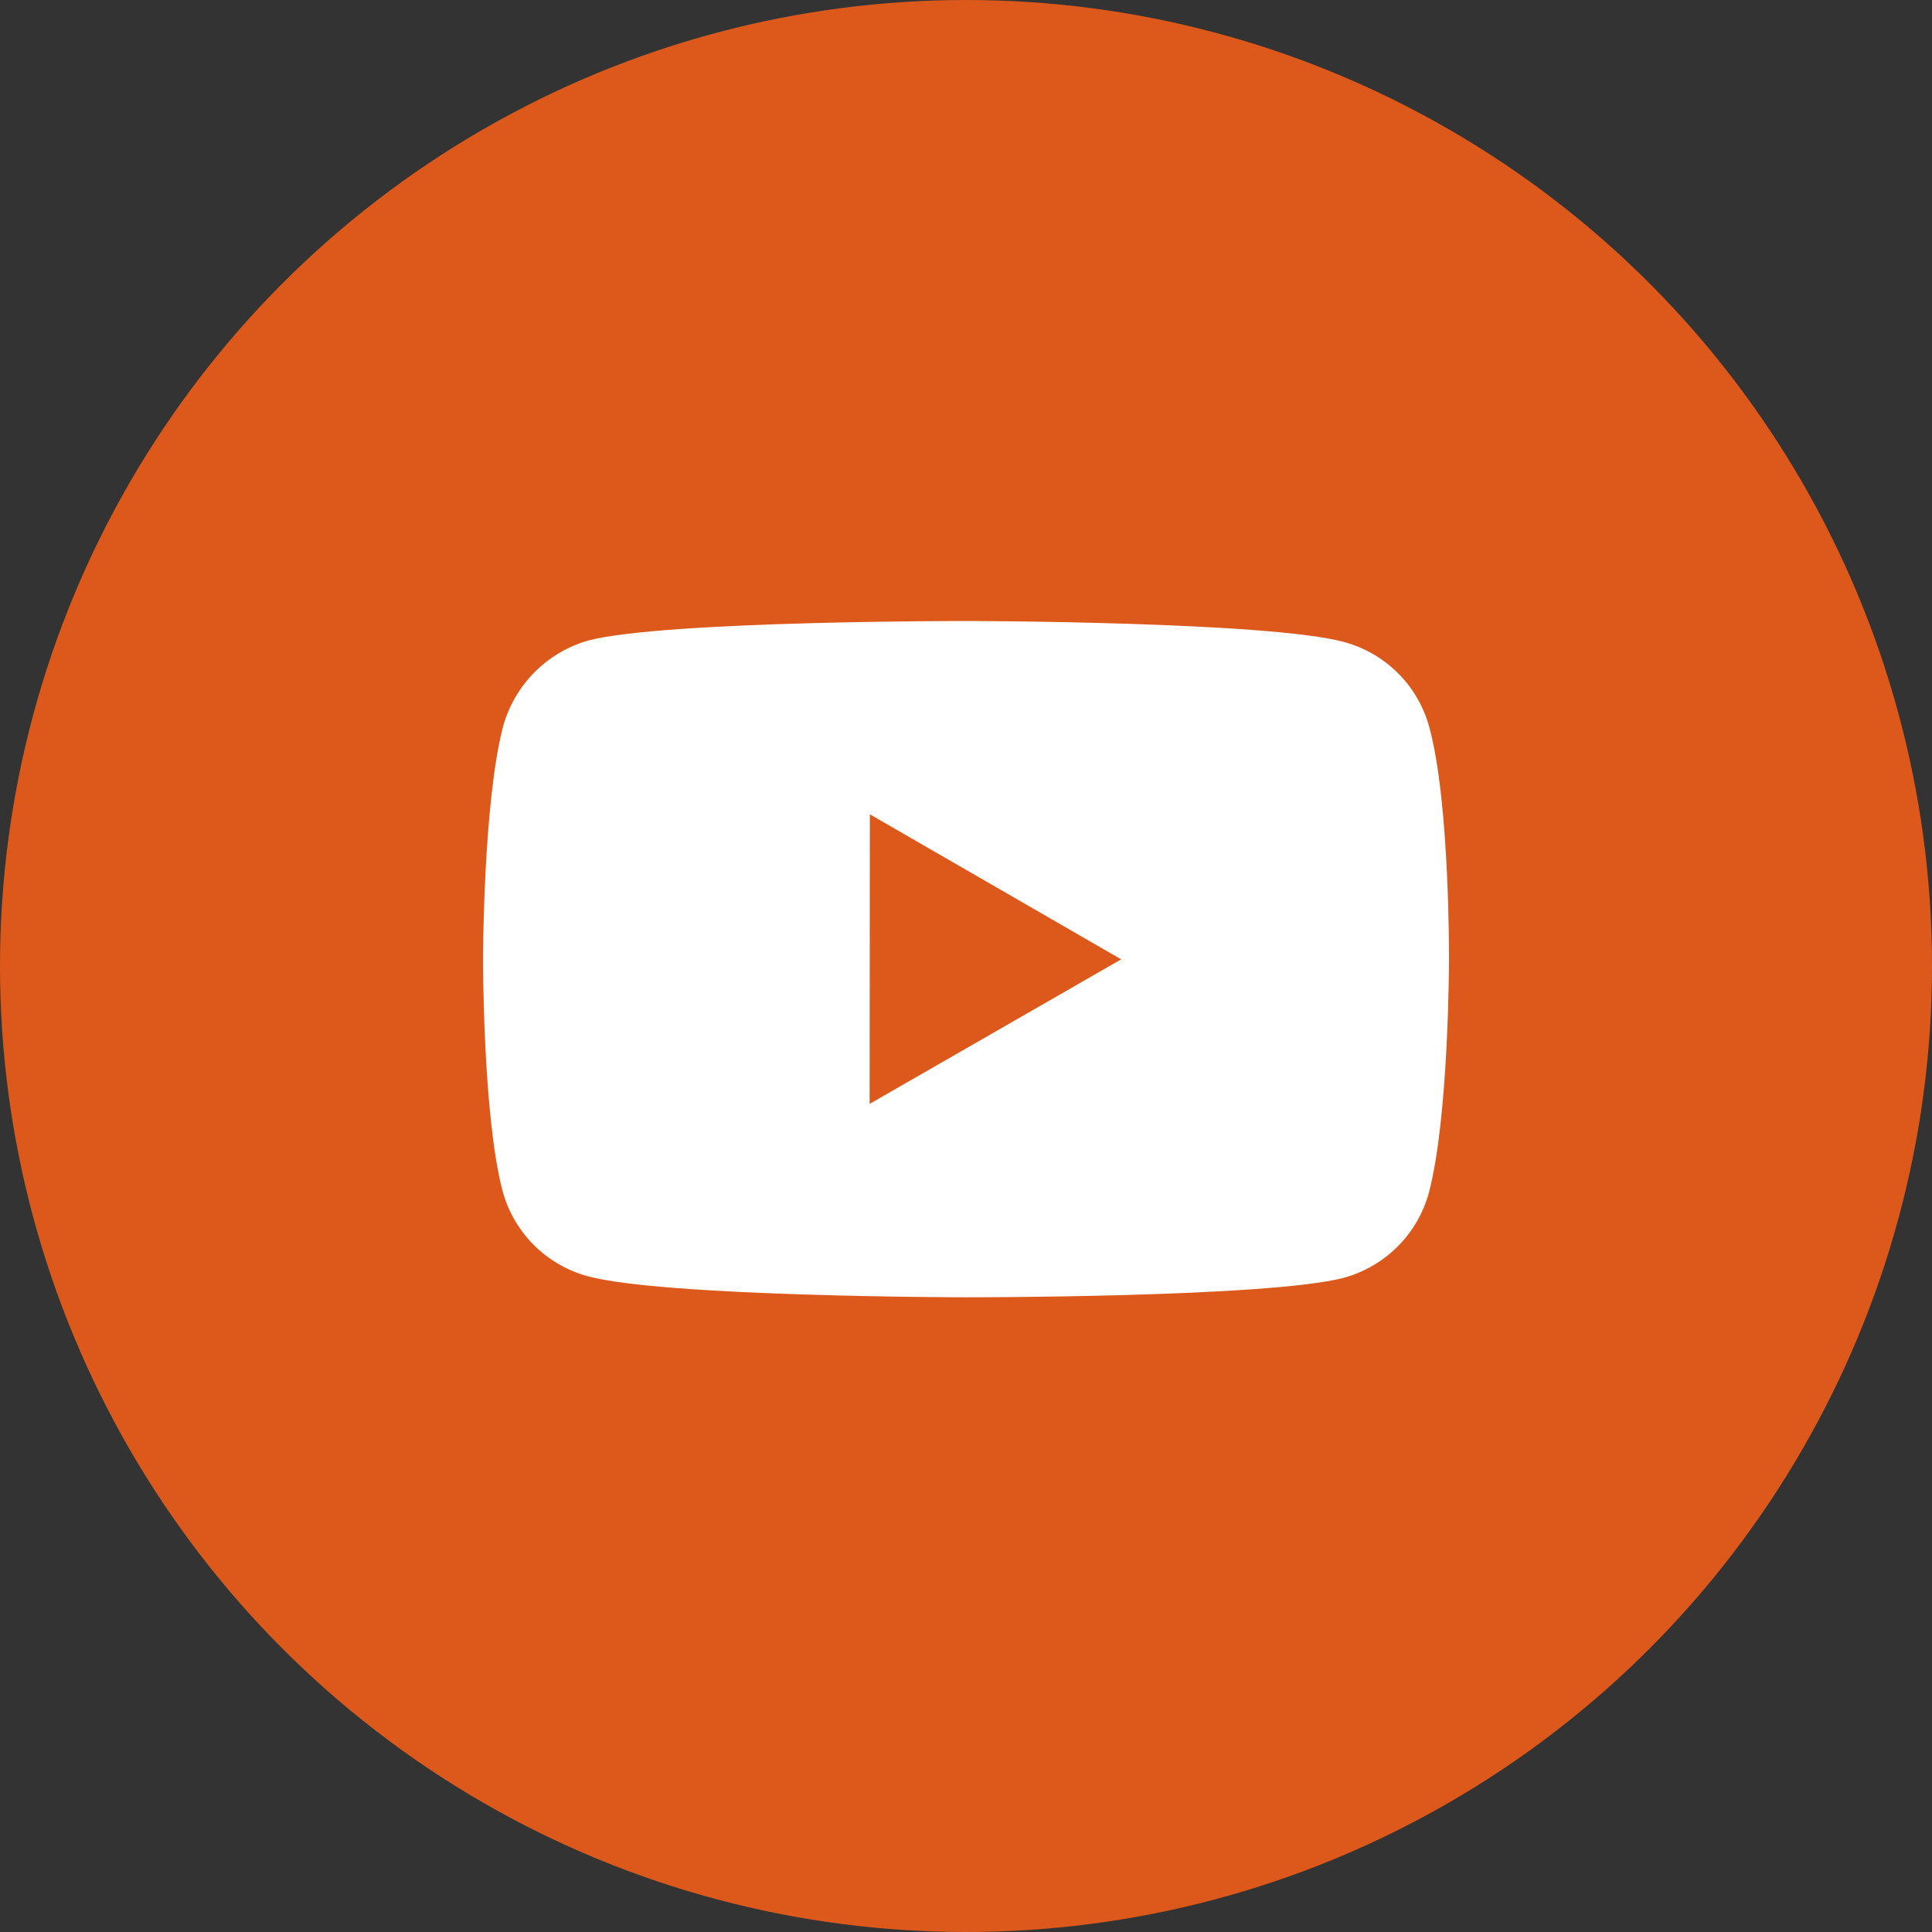 <?xml version="1.0" encoding="UTF-8"?> <svg xmlns="http://www.w3.org/2000/svg" width="56" height="56" viewBox="0 0 56 56" fill="none"><rect x="0" y="0" width="56" height="56" fill="#333333" stroke="none"/> <circle cx="28" cy="28" r="28" fill="#DD591B"></circle> <path d="M41.43 21.082C41.271 20.491 40.96 19.952 40.527 19.518C40.095 19.085 39.556 18.772 38.965 18.611C36.775 18.01 28.01 18 28.01 18C28.01 18 19.246 17.99 17.054 18.565C16.464 18.733 15.926 19.05 15.493 19.486C15.061 19.922 14.748 20.461 14.583 21.053C14.006 23.244 14 27.788 14 27.788C14 27.788 13.994 32.354 14.568 34.522C14.89 35.721 15.834 36.668 17.035 36.992C19.248 37.593 27.989 37.603 27.989 37.603C27.989 37.603 36.754 37.613 38.944 37.039C39.535 36.879 40.074 36.567 40.508 36.134C40.941 35.702 41.255 35.163 41.416 34.573C41.996 32.383 42 27.841 42 27.841C42 27.841 42.028 23.273 41.43 21.082ZM25.206 31.997L25.213 23.603L32.498 27.807L25.206 31.997Z" fill="white"></path> </svg> 